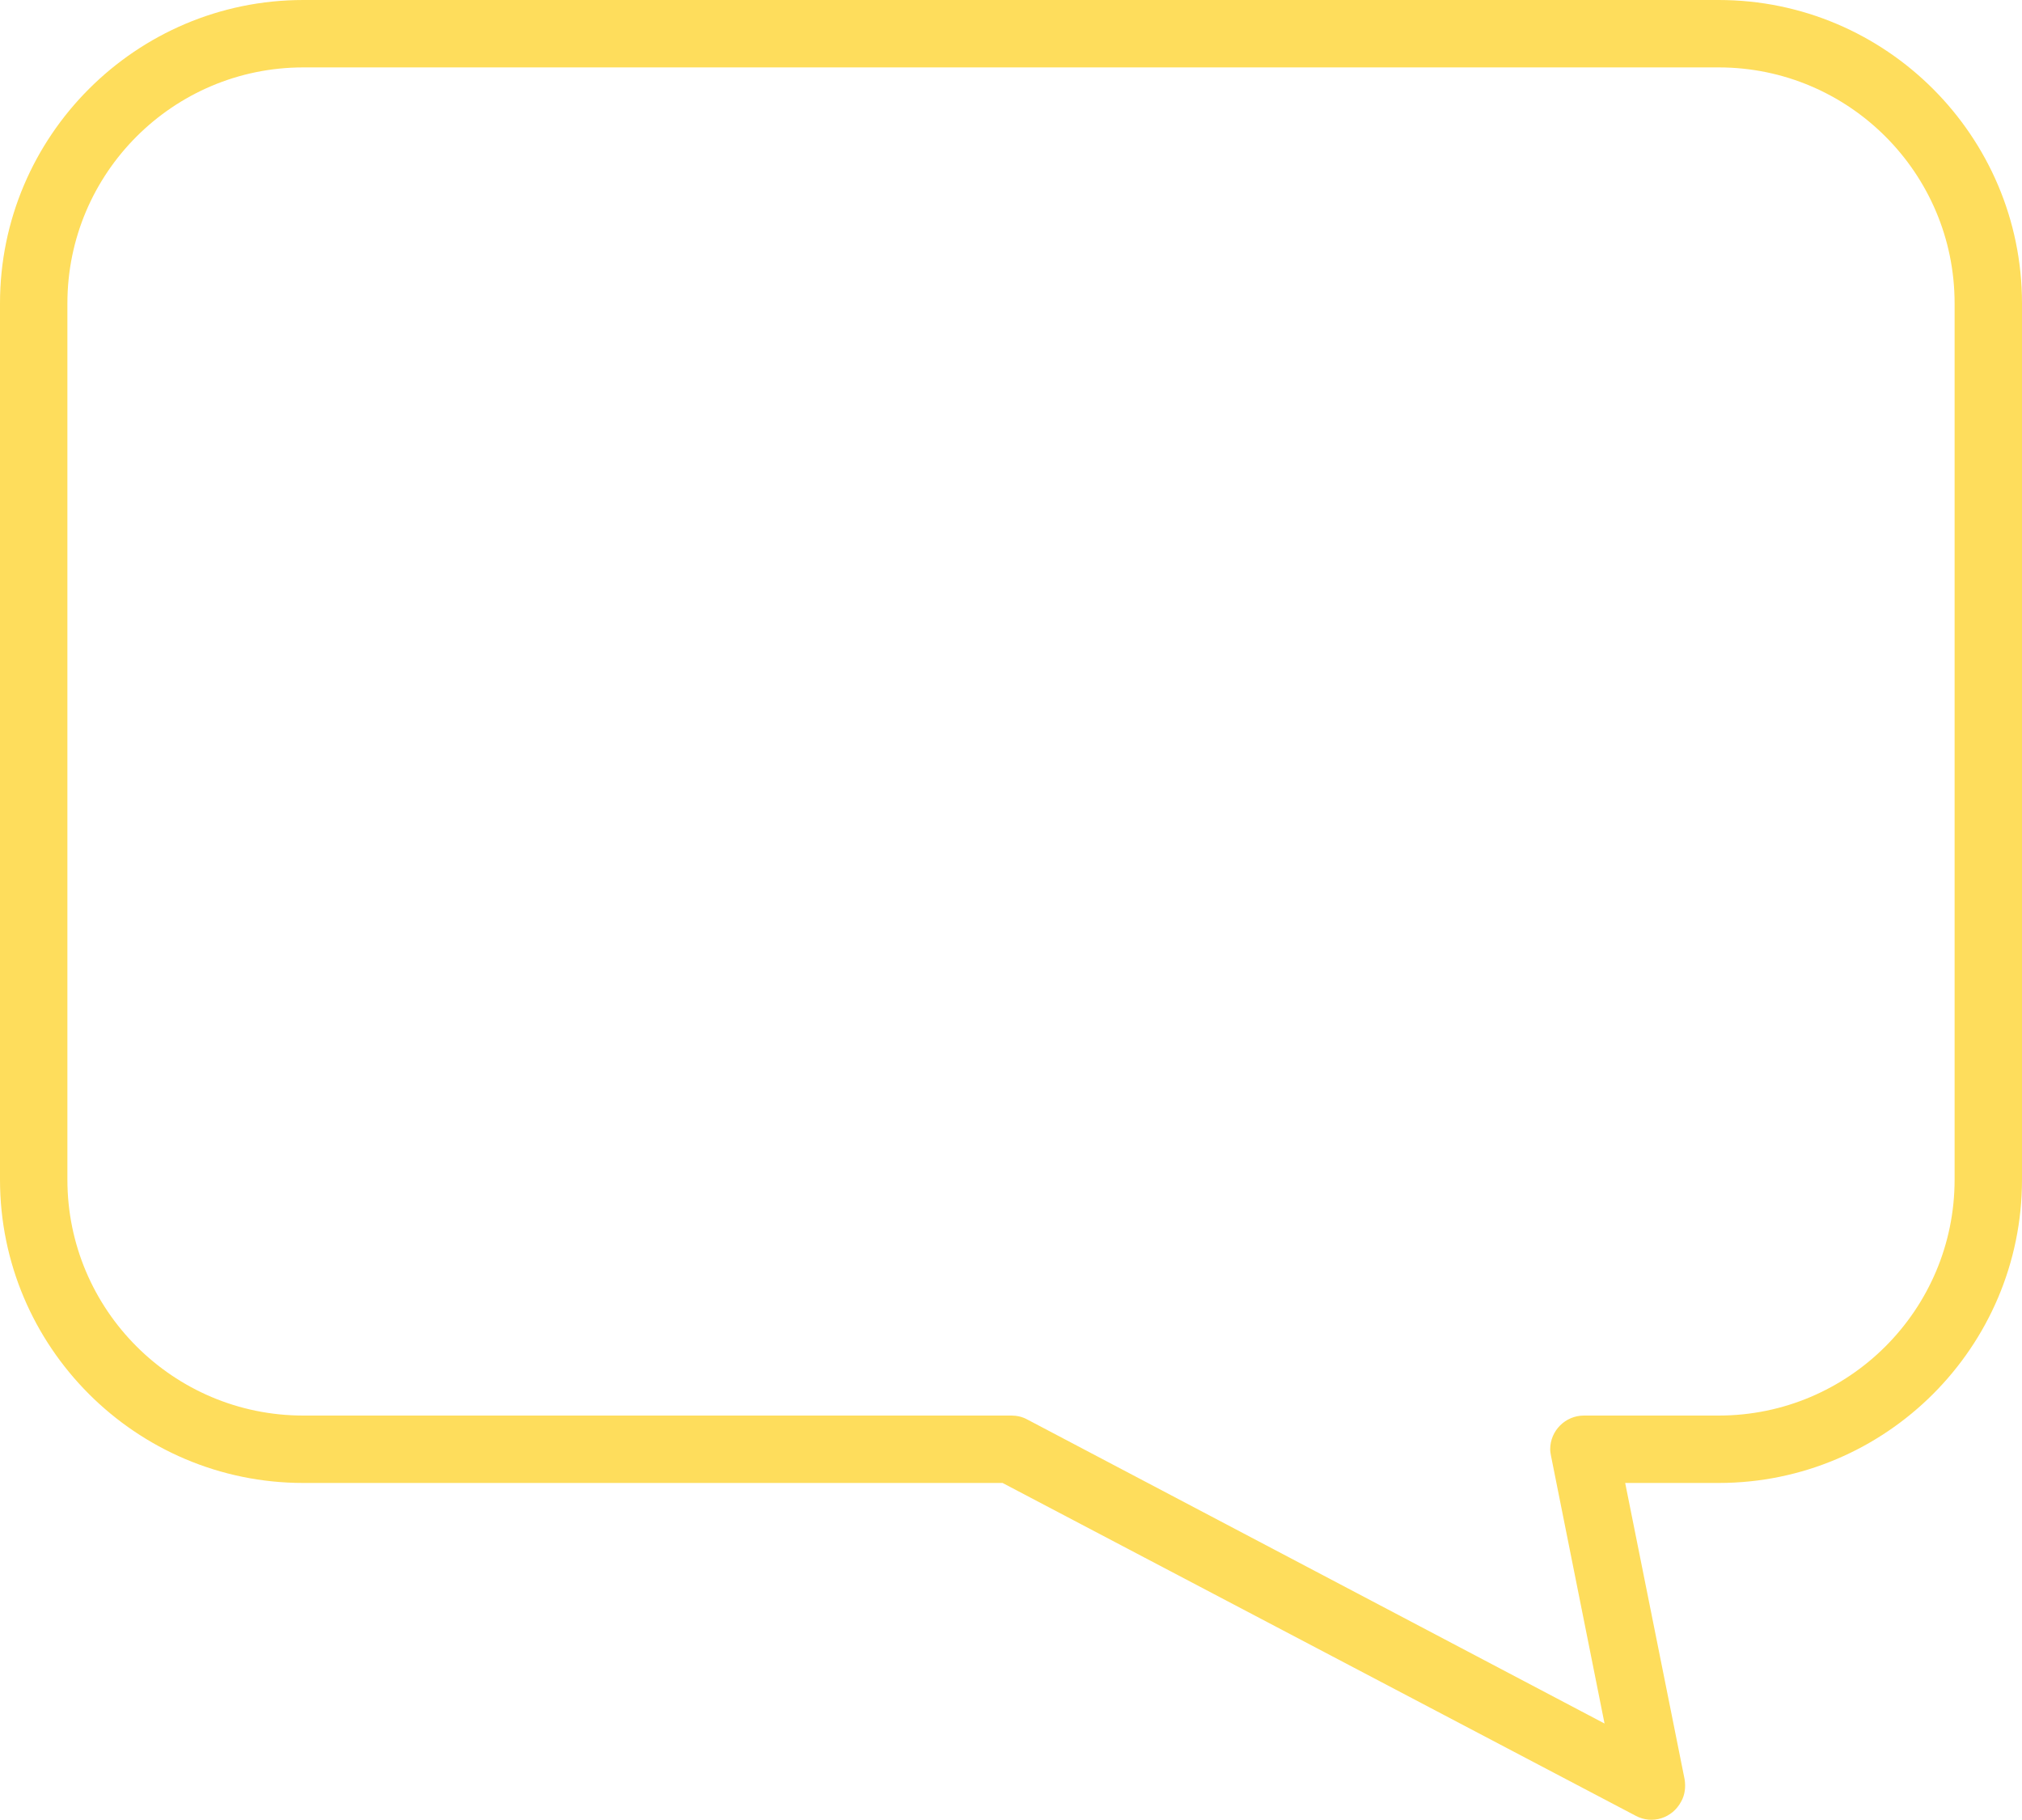 <?xml version="1.0" encoding="utf-8"?>
<!-- Generator: Adobe Illustrator 24.1.2, SVG Export Plug-In . SVG Version: 6.00 Build 0)  -->
<svg version="1.1" id="Ebene_1" xmlns="http://www.w3.org/2000/svg" xmlns:xlink="http://www.w3.org/1999/xlink" x="0px" y="0px"
	 viewBox="0 0 480 432" style="enable-background:new 0 0 480 432;" xml:space="preserve">
<style type="text/css">
	.st0{fill:#FEDD5C;}
</style>
<path class="st0" d="M0,72v208c0,39.7,32.3,72,72,72h166l150.3,79c3.9,2.1,8.7,0.6,10.8-3.4c0.9-1.6,1.1-3.5,0.8-5.3L385.8,352H408
	c39.7,0,72-32.3,72-72V72c0-39.7-32.3-72-72-72H72C32.3,0,0,32.3,0,72z M16,72c0-30.9,25.1-56,56-56h336c30.9,0,56,25.1,56,56v208
	c0,30.9-25.1,56-56,56h-32c-4.4,0-8,3.6-8,8c0,0.5,0.1,1.1,0.2,1.6l12.7,63.5l-137.1-72.2c-1.1-0.6-2.4-0.9-3.7-0.9H72
	c-30.9,0-56-25.1-56-56V72z"/>
</svg>

